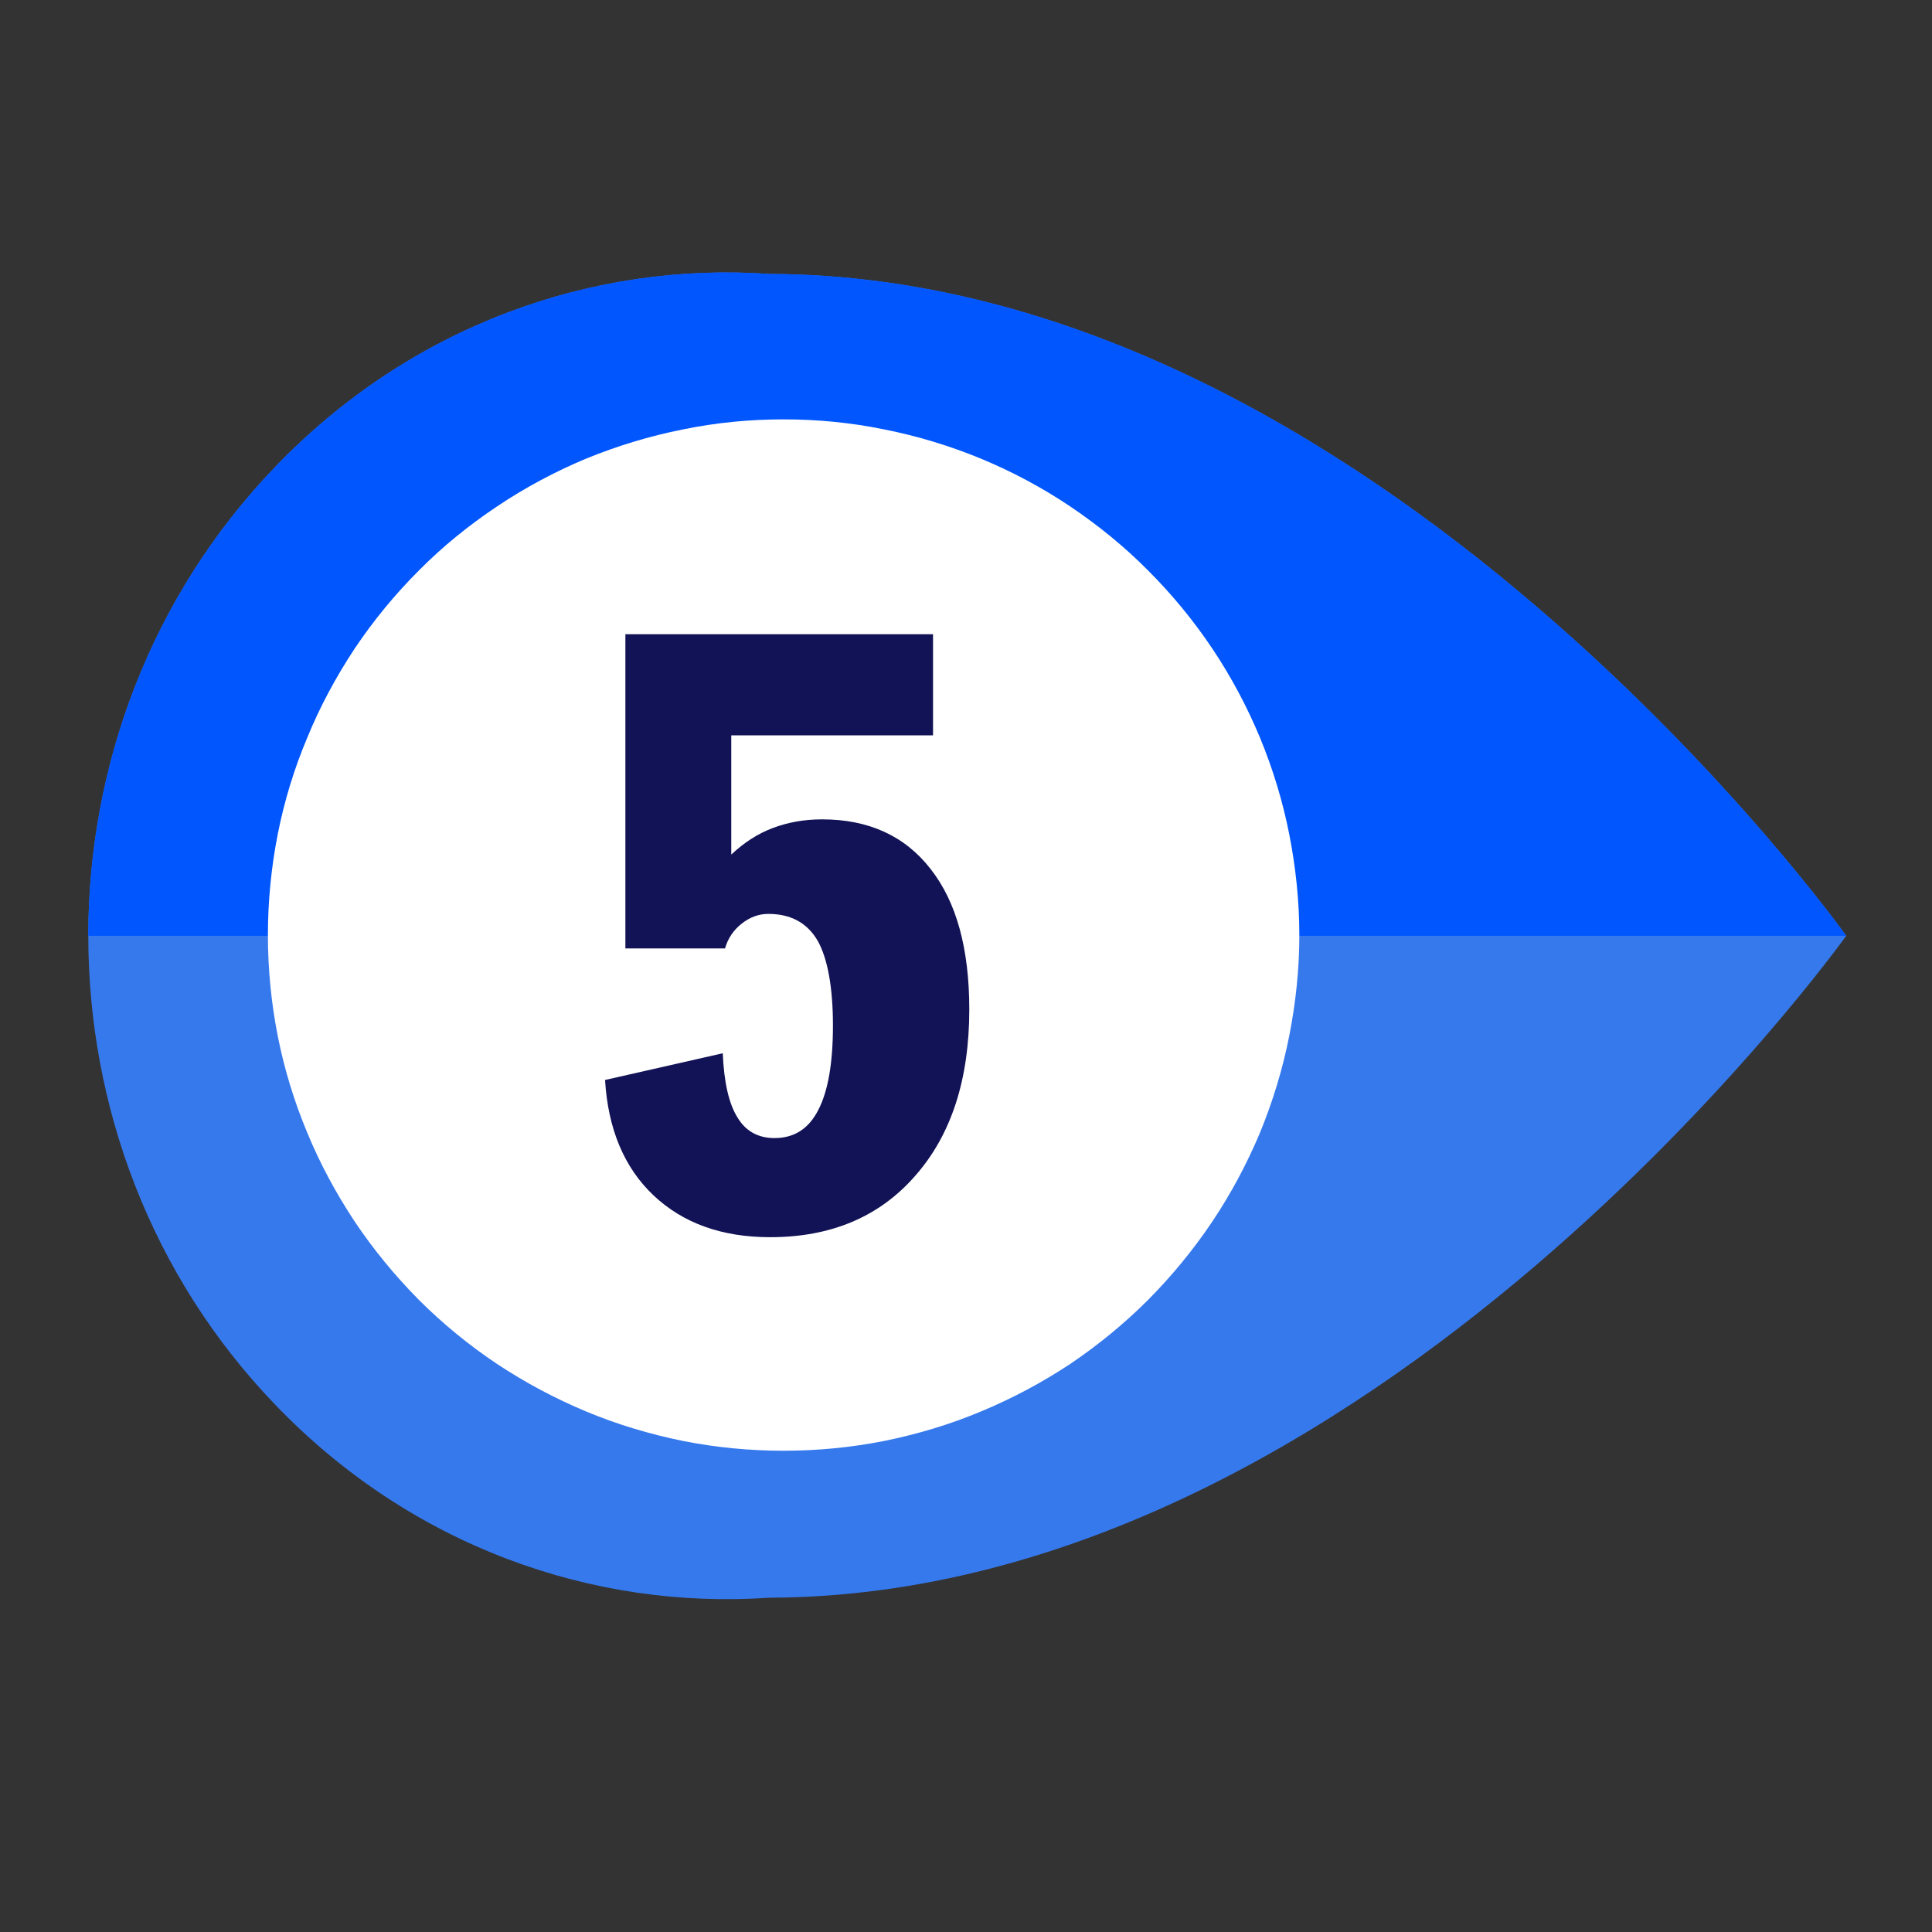 <svg xmlns="http://www.w3.org/2000/svg" xmlns:xlink="http://www.w3.org/1999/xlink" width="40" zoomAndPan="magnify" viewBox="0 0 30 30" height="40" preserveAspectRatio="xMidYMid meet"><rect x="0" y="0" width="30" height="30" fill="#333333" stroke="none"/><defs><clipPath id="99316cc3c0"><path d="M 1.34 4.066 L 28.918 4.066 L 28.918 25 L 1.34 25 Z M 1.34 4.066 "></path></clipPath><clipPath id="e7d1c98506"><path d="M 1.34 4.066 L 28.918 4.066 L 28.918 15 L 1.34 15 Z M 1.34 4.066 "></path></clipPath></defs><g id="9a55bcff4d"><g clip-rule="nonzero" clip-path="url(#99316cc3c0)"><path style=" stroke:none;fill-rule:nonzero;fill:#3679ed;fill-opacity:1;" d="M 28.668 14.531 C 28.668 14.531 21.355 24.781 11.949 24.809 C 9.195 25 6.379 24.004 4.277 21.816 C 2.34 19.805 1.371 17.168 1.371 14.531 C 1.371 11.895 2.34 9.258 4.277 7.246 C 6.379 5.059 9.195 4.062 11.949 4.254 C 21.367 4.281 28.668 14.531 28.668 14.531 Z M 28.668 14.531 "></path></g><g clip-rule="nonzero" clip-path="url(#e7d1c98506)"><path style=" stroke:none;fill-rule:nonzero;fill:#0156fe;fill-opacity:1;" d="M 28.668 14.531 L 1.371 14.531 C 1.371 11.895 2.34 9.258 4.277 7.246 C 6.379 5.059 9.195 4.062 11.949 4.254 C 21.367 4.281 28.668 14.531 28.668 14.531 Z M 28.668 14.531 "></path></g><path style=" stroke:none;fill-rule:nonzero;fill:#ffffff;fill-opacity:1;" d="M 20.176 14.52 C 20.176 15.047 20.121 15.566 20.02 16.082 C 19.918 16.598 19.766 17.098 19.566 17.586 C 19.363 18.07 19.117 18.531 18.824 18.969 C 18.531 19.406 18.199 19.809 17.828 20.184 C 17.457 20.555 17.051 20.887 16.617 21.18 C 16.18 21.469 15.719 21.715 15.23 21.918 C 14.746 22.121 14.246 22.27 13.73 22.375 C 13.215 22.477 12.691 22.527 12.168 22.527 C 11.641 22.527 11.121 22.477 10.605 22.375 C 10.09 22.27 9.59 22.121 9.102 21.918 C 8.617 21.715 8.156 21.469 7.719 21.18 C 7.281 20.887 6.875 20.555 6.504 20.184 C 6.133 19.809 5.801 19.406 5.508 18.969 C 5.219 18.531 4.969 18.07 4.77 17.586 C 4.566 17.098 4.414 16.598 4.312 16.082 C 4.211 15.566 4.16 15.047 4.16 14.52 C 4.16 13.996 4.211 13.473 4.312 12.957 C 4.414 12.441 4.566 11.941 4.77 11.457 C 4.969 10.969 5.219 10.508 5.508 10.07 C 5.801 9.633 6.133 9.23 6.504 8.859 C 6.875 8.484 7.281 8.156 7.719 7.863 C 8.156 7.57 8.617 7.324 9.102 7.121 C 9.59 6.922 10.09 6.77 10.605 6.668 C 11.121 6.562 11.641 6.512 12.168 6.512 C 12.691 6.512 13.215 6.562 13.73 6.668 C 14.246 6.77 14.746 6.922 15.23 7.121 C 15.719 7.324 16.18 7.57 16.617 7.863 C 17.051 8.156 17.457 8.484 17.828 8.859 C 18.199 9.23 18.531 9.633 18.824 10.07 C 19.117 10.508 19.363 10.969 19.566 11.457 C 19.766 11.941 19.918 12.441 20.02 12.957 C 20.121 13.473 20.176 13.996 20.176 14.52 Z M 20.176 14.52 "></path><path style=" stroke:none;fill-rule:nonzero;fill:#121256;fill-opacity:1;" d="M 9.395 16.77 L 11.223 16.355 C 11.242 16.801 11.316 17.133 11.449 17.348 C 11.578 17.566 11.773 17.672 12.027 17.672 C 12.332 17.672 12.559 17.527 12.707 17.234 C 12.859 16.941 12.934 16.504 12.934 15.922 C 12.934 15.34 12.852 14.879 12.695 14.605 C 12.535 14.332 12.281 14.191 11.93 14.191 C 11.781 14.191 11.645 14.242 11.52 14.34 C 11.391 14.441 11.305 14.566 11.258 14.727 L 9.711 14.727 L 9.711 9.848 L 14.488 9.848 L 14.488 11.418 L 11.355 11.418 L 11.355 13.27 C 11.551 13.086 11.766 12.945 11.996 12.859 C 12.23 12.77 12.484 12.723 12.766 12.723 C 13.488 12.723 14.051 12.98 14.449 13.492 C 14.852 14.004 15.051 14.73 15.051 15.676 C 15.051 16.762 14.77 17.625 14.211 18.258 C 13.656 18.895 12.902 19.211 11.961 19.211 C 11.211 19.211 10.609 18.996 10.148 18.562 C 9.691 18.129 9.441 17.531 9.395 16.766 Z M 9.395 16.77 "></path></g></svg>